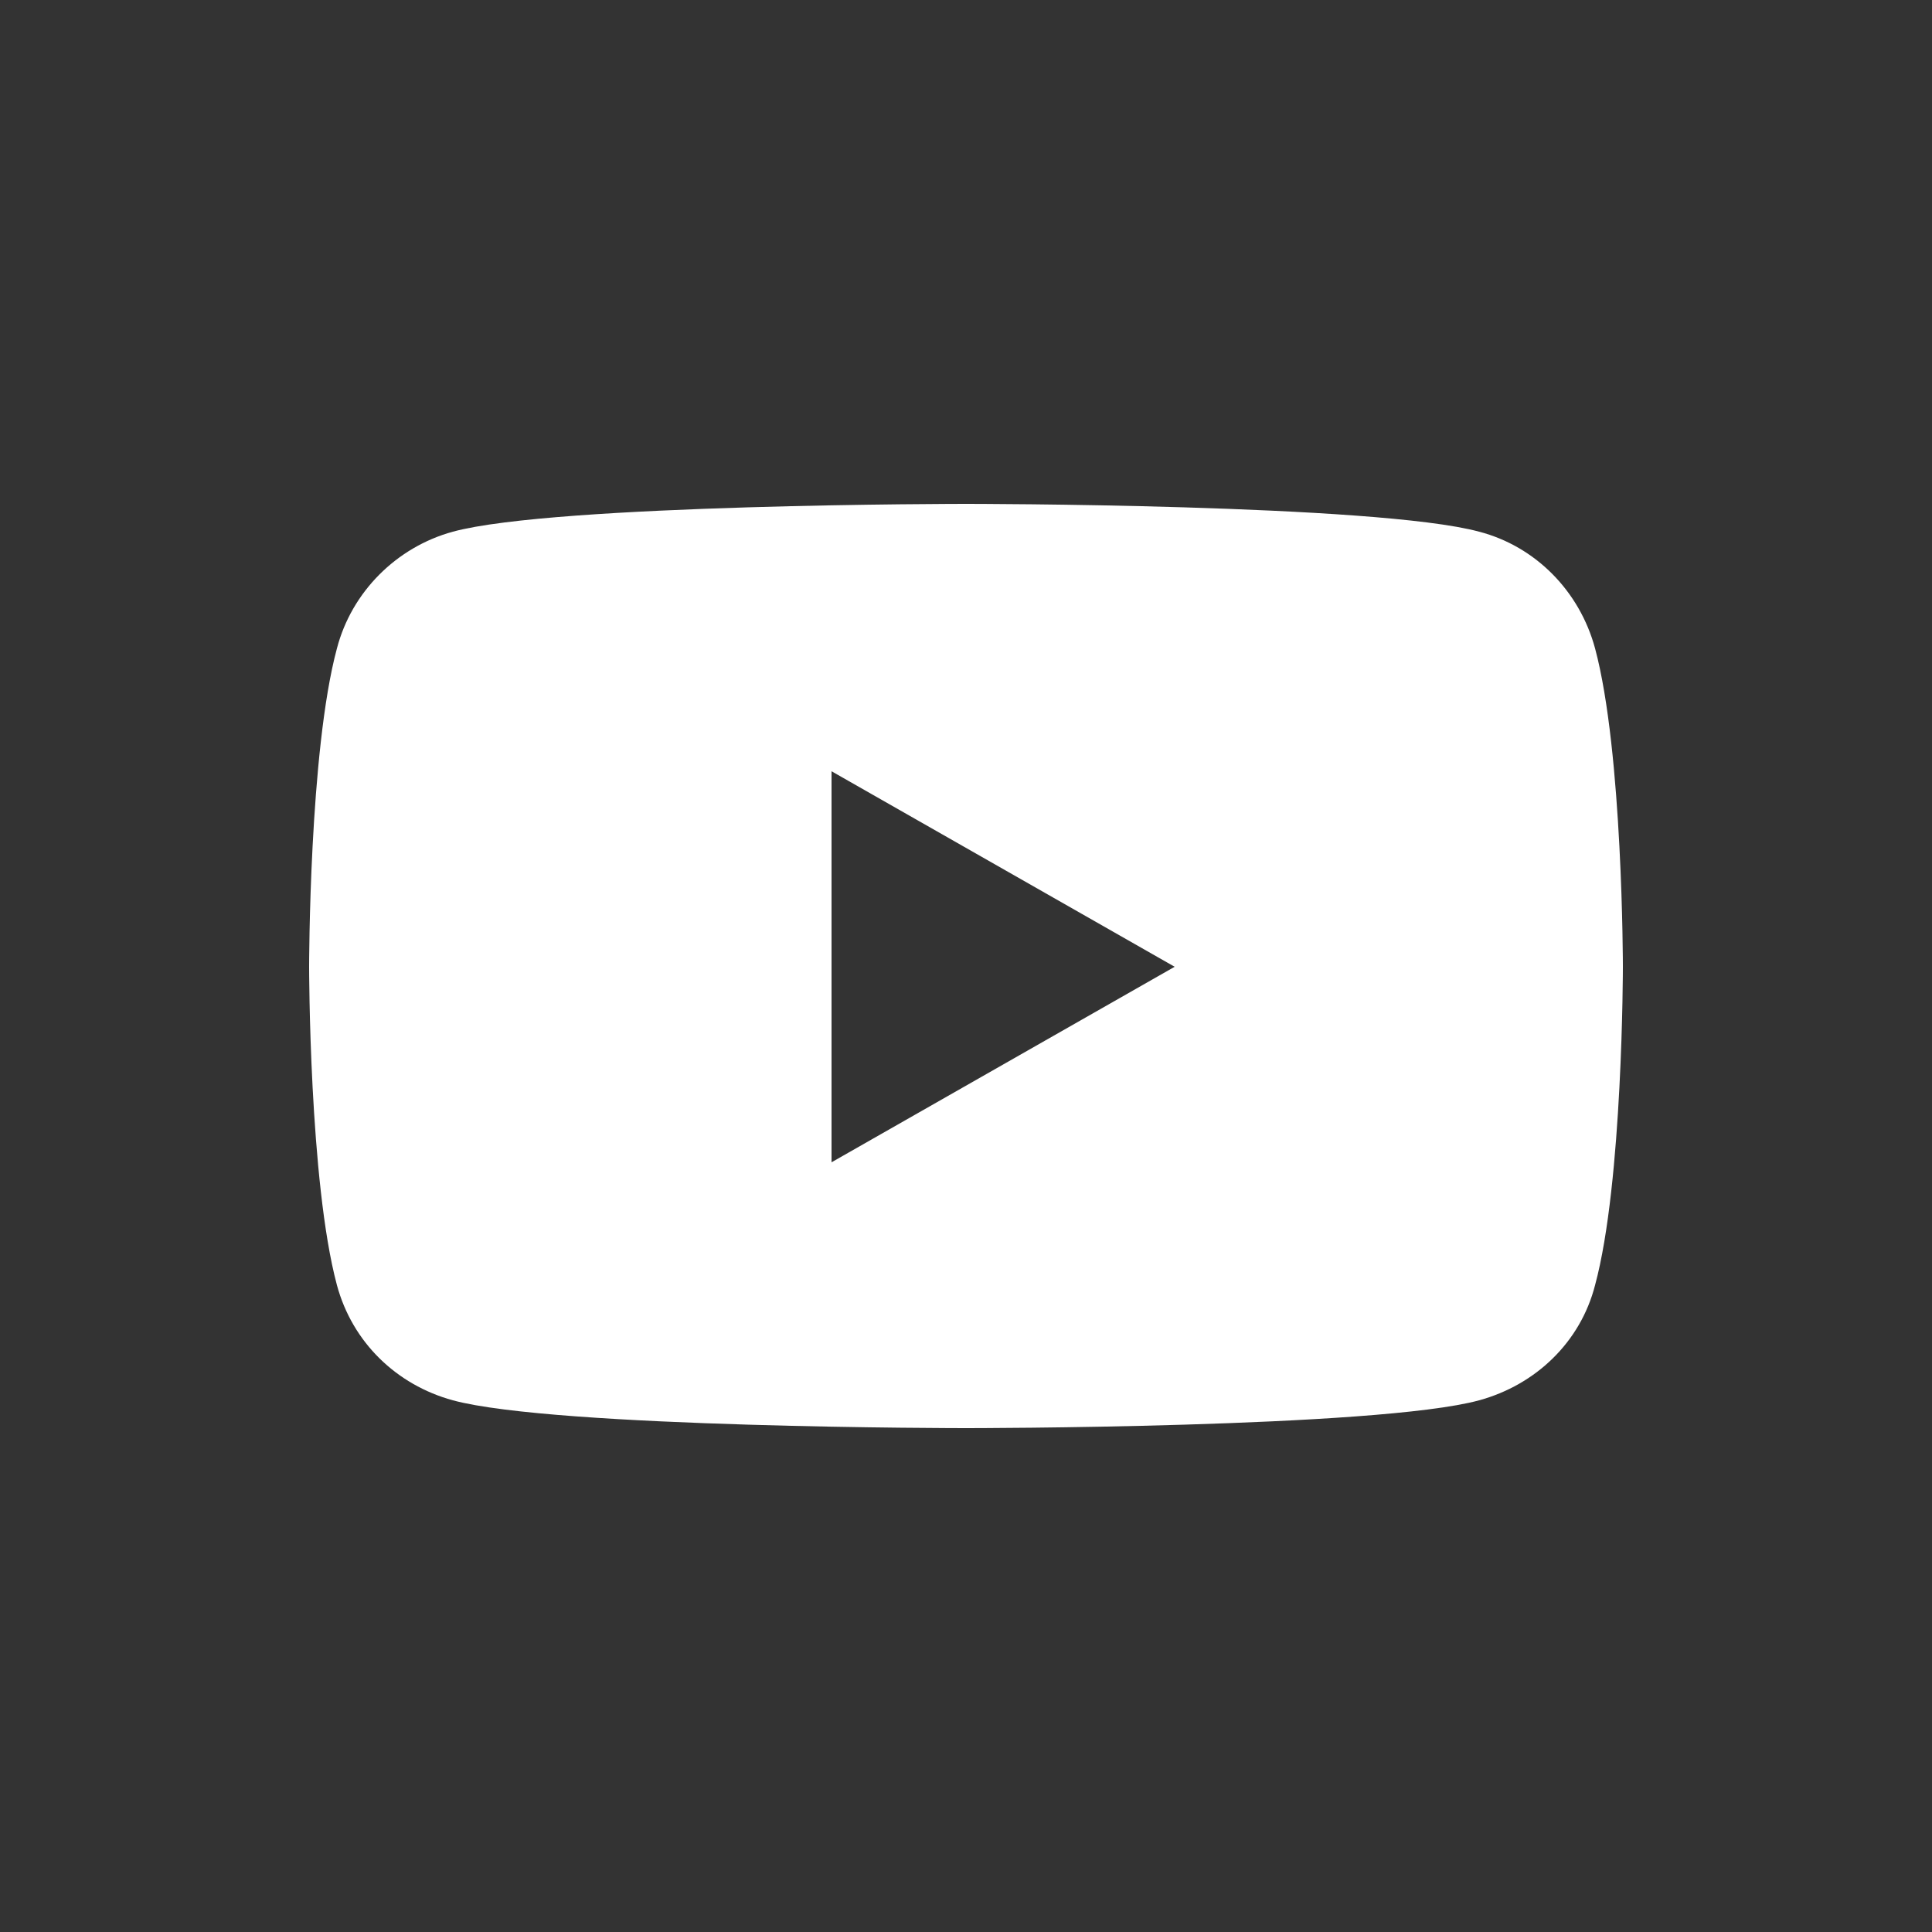 <?xml version="1.0" encoding="UTF-8"?><svg id="Layer_1" xmlns="http://www.w3.org/2000/svg" viewBox="0 0 25 25"><rect x="0" y="0" width="25" height="25" fill="#333333" stroke="none"/><path d="M20.64,8.39c-.2-.74-.77-1.32-1.5-1.51-1.33-.36-6.64-.36-6.64-.36,0,0-5.32,0-6.64,.36-.73,.2-1.31,.78-1.5,1.51-.36,1.33-.36,4.12-.36,4.12,0,0,0,2.78,.36,4.12,.2,.74,.77,1.29,1.5,1.49,1.33,.36,6.64,.36,6.64,.36,0,0,5.32,0,6.64-.36,.73-.2,1.31-.75,1.5-1.49,.36-1.33,.36-4.12,.36-4.12,0,0,0-2.78-.36-4.12Zm-9.88,6.65v-5.06l4.44,2.53-4.44,2.53h0Z" fill="#fff"/></svg>